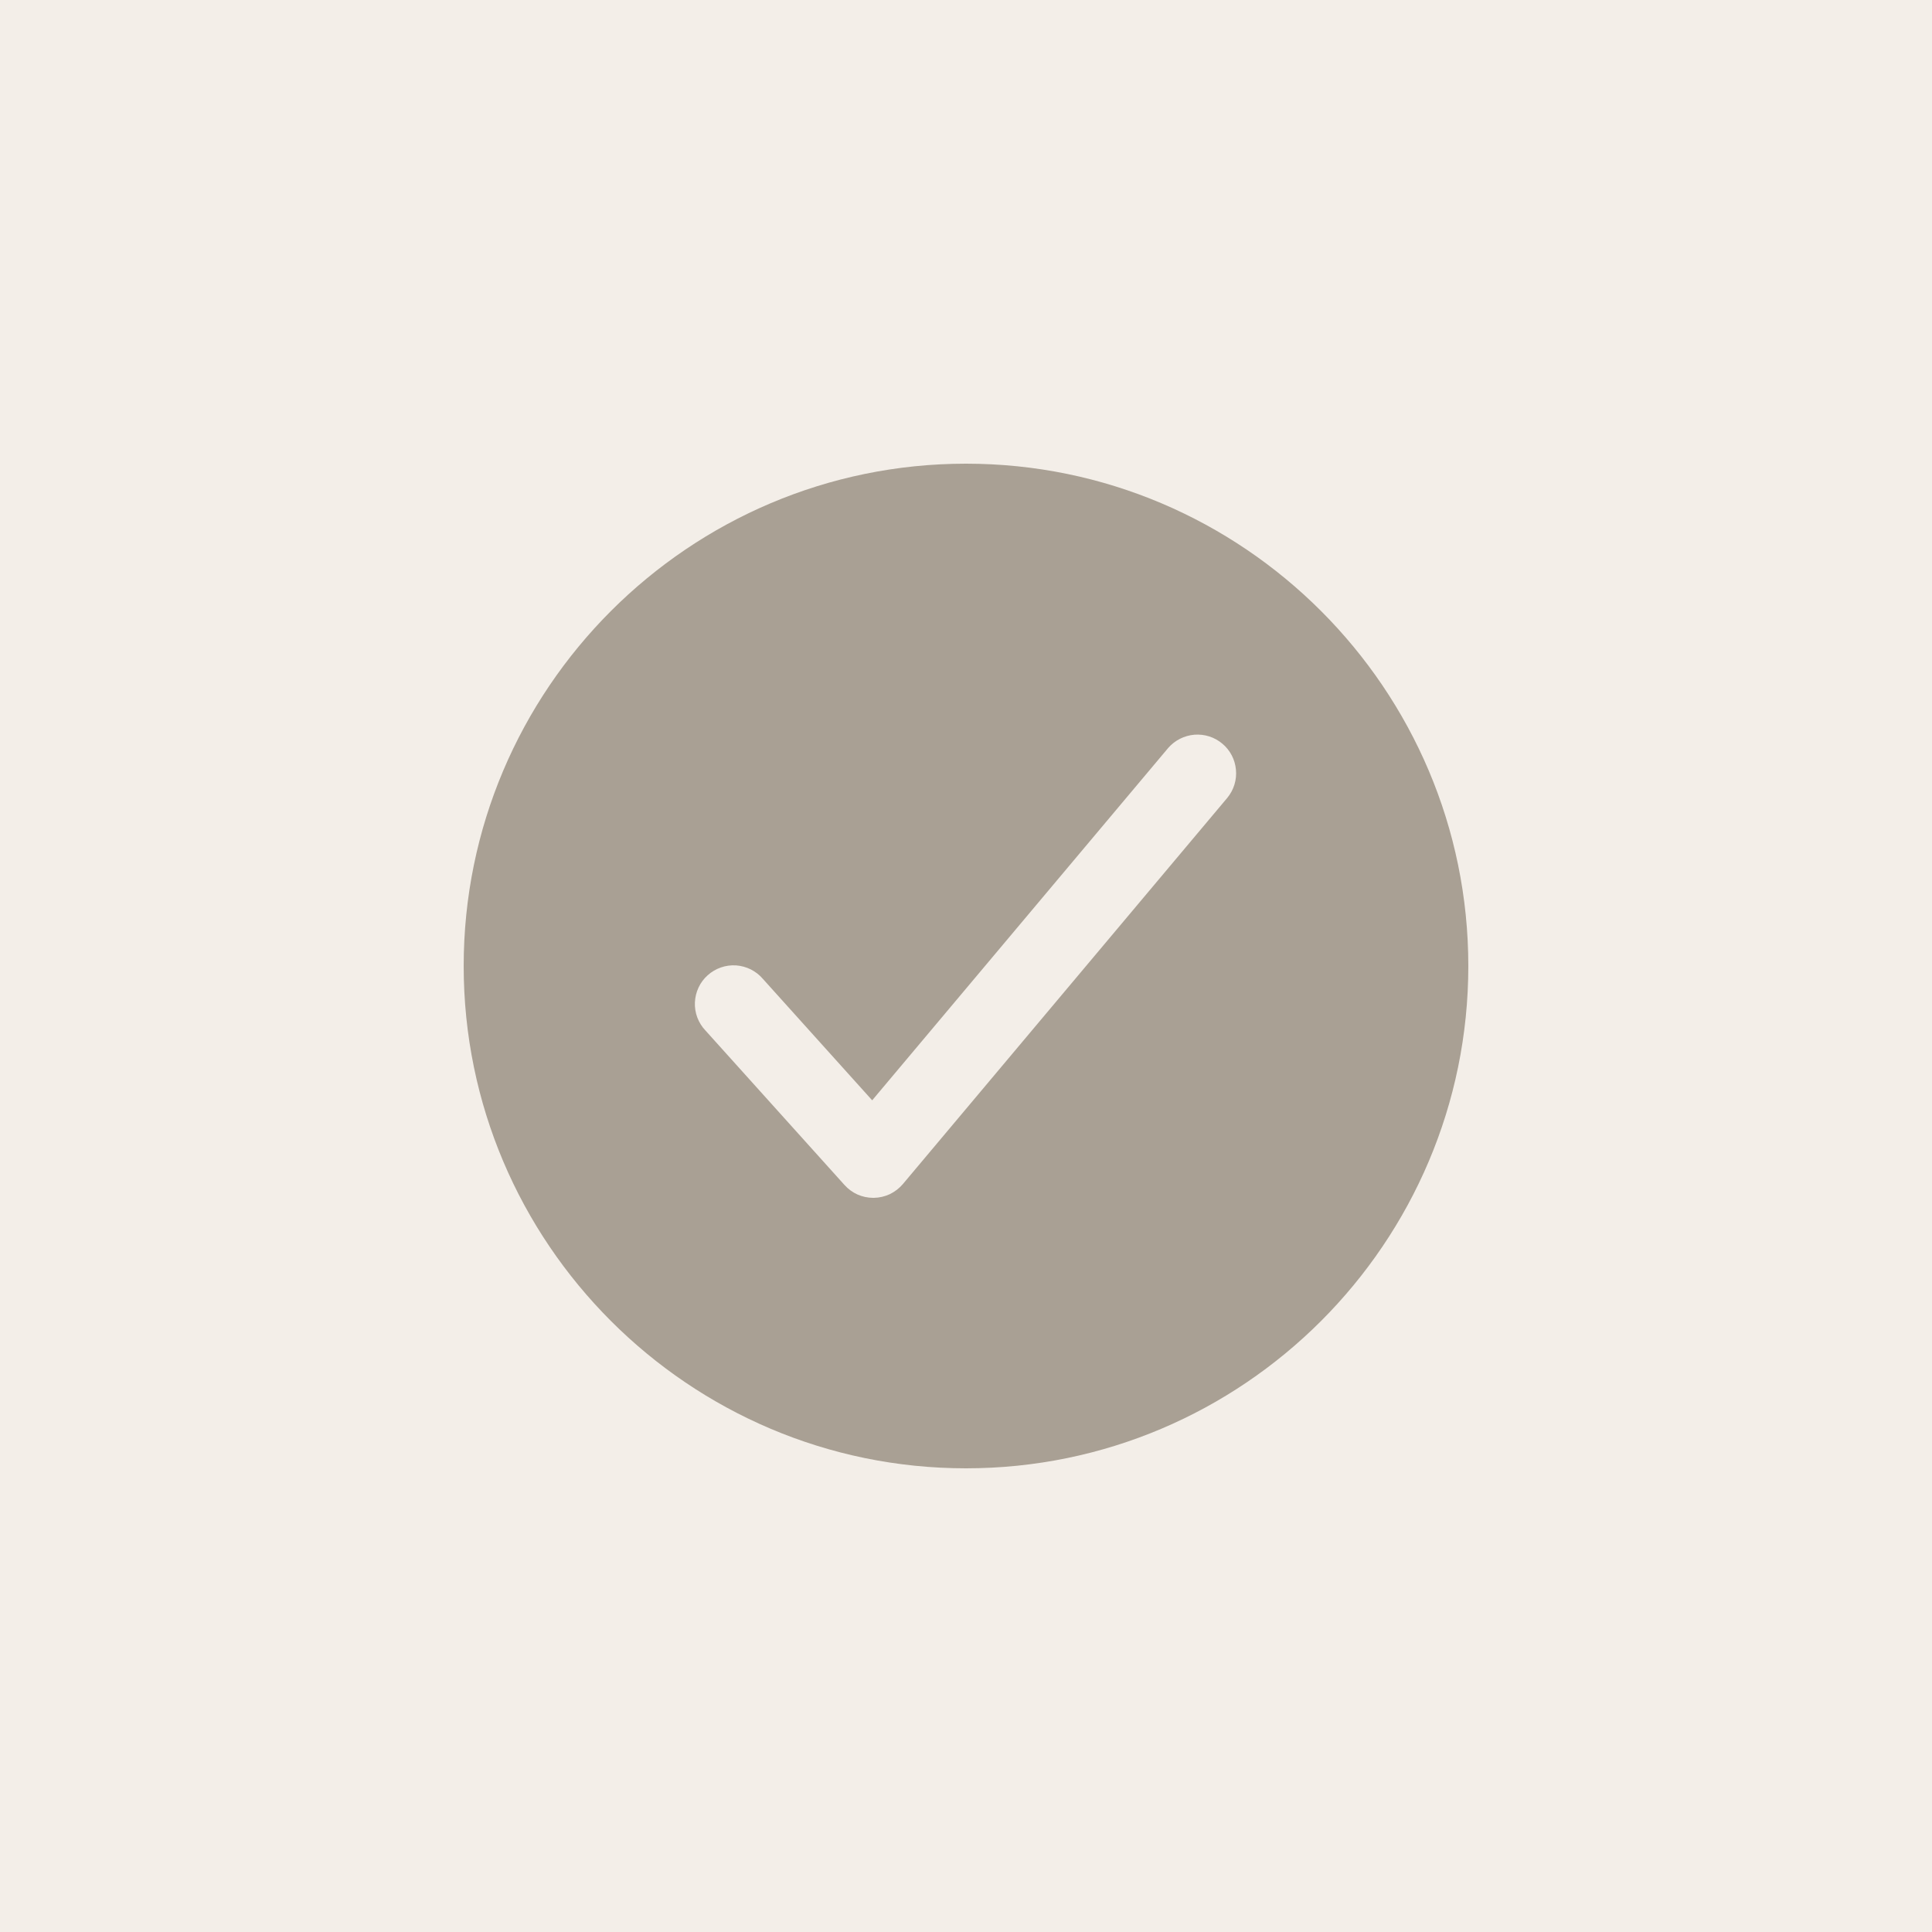 <?xml version="1.0" encoding="UTF-8"?> <svg xmlns="http://www.w3.org/2000/svg" width="25" height="25" viewBox="0 0 25 25" fill="none"><rect width="25" height="25" fill="#F3EEE8"></rect><path d="M12.5 6C8.916 6 6 8.916 6 12.5C6 16.084 8.916 19 12.5 19C16.084 19 19 16.084 19 12.5C19 8.916 16.084 6 12.5 6ZM15.883 10.322L11.683 15.322C11.637 15.376 11.579 15.421 11.515 15.452C11.45 15.482 11.38 15.499 11.308 15.5H11.299C11.229 15.5 11.16 15.485 11.096 15.457C11.032 15.428 10.975 15.386 10.928 15.334L9.128 13.334C9.082 13.286 9.047 13.229 9.023 13.166C9 13.104 8.989 13.037 8.992 12.971C8.995 12.904 9.011 12.839 9.039 12.779C9.067 12.718 9.108 12.664 9.157 12.62C9.207 12.575 9.265 12.541 9.328 12.519C9.391 12.497 9.457 12.488 9.524 12.492C9.59 12.497 9.655 12.514 9.715 12.544C9.774 12.574 9.828 12.615 9.871 12.666L11.286 14.238L15.117 9.678C15.203 9.579 15.325 9.518 15.456 9.507C15.587 9.497 15.716 9.538 15.817 9.623C15.918 9.707 15.981 9.828 15.993 9.959C16.006 10.089 15.966 10.22 15.883 10.322Z" fill="#A9A094"></path></svg> 